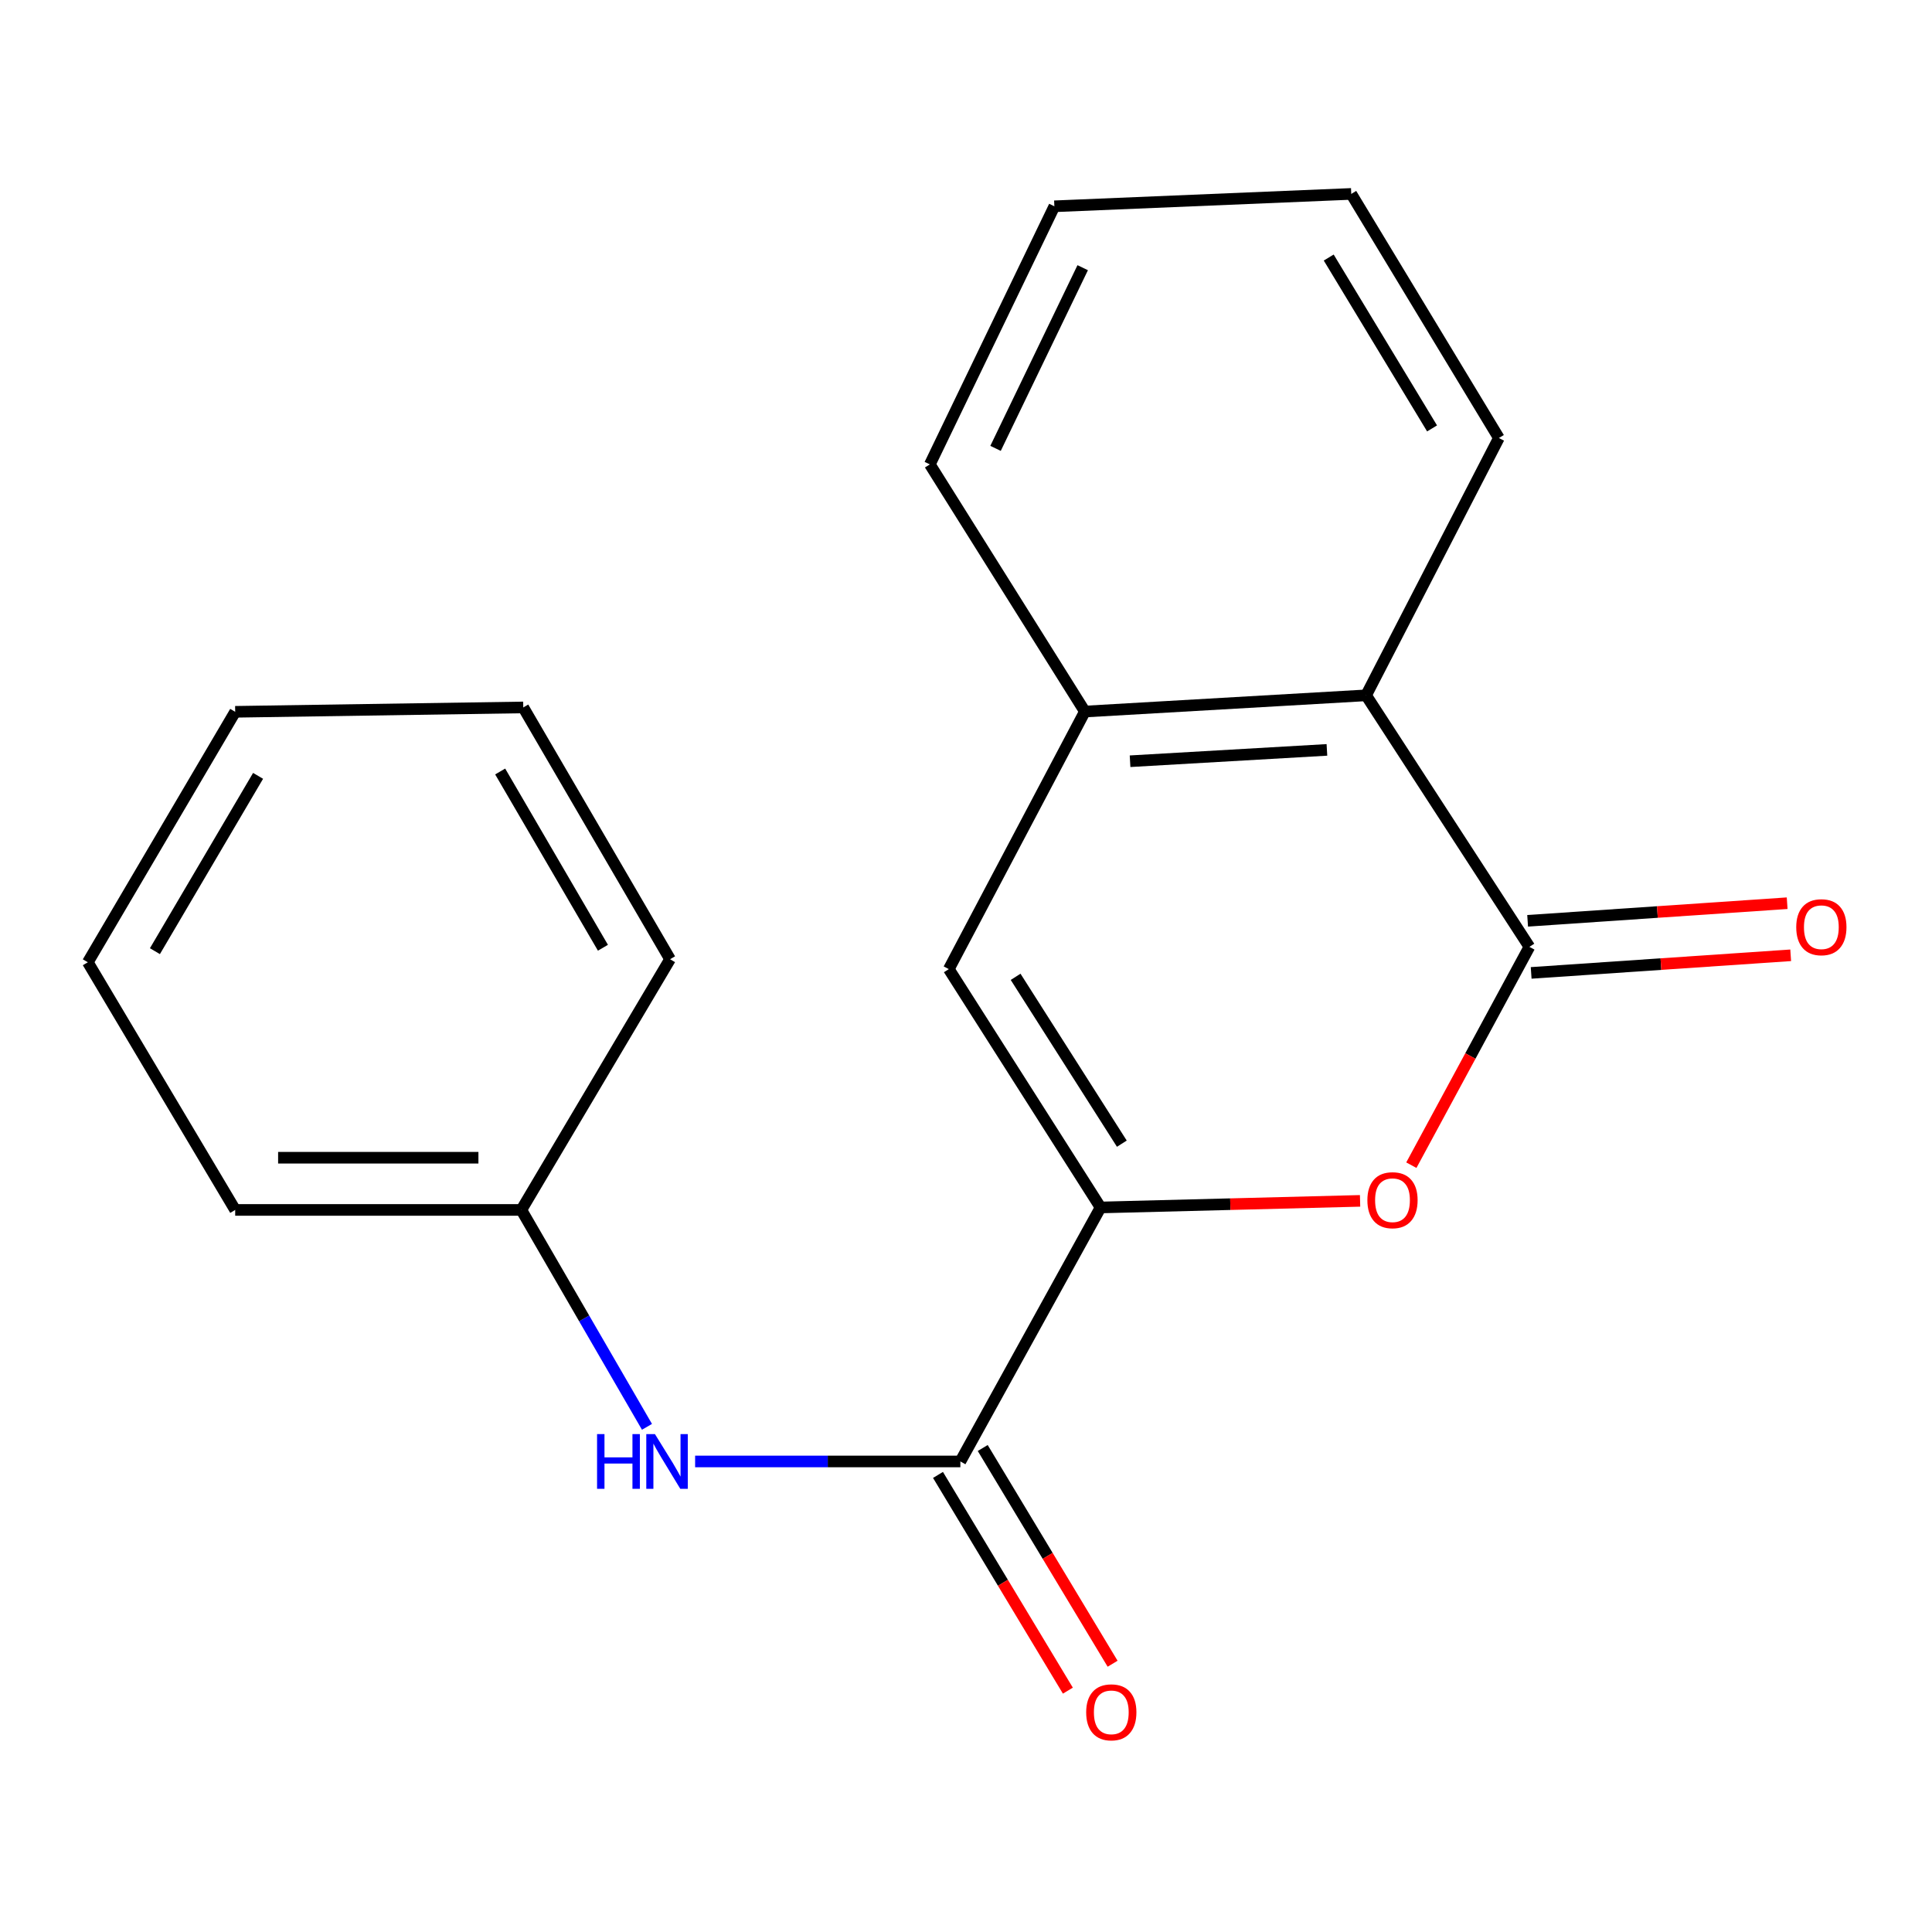 <?xml version='1.0' encoding='iso-8859-1'?>
<svg version='1.1' baseProfile='full'
              xmlns='http://www.w3.org/2000/svg'
                      xmlns:rdkit='http://www.rdkit.org/xml'
                      xmlns:xlink='http://www.w3.org/1999/xlink'
                  xml:space='preserve'
width='1000px' height='1000px' viewBox='0 0 1000 1000'>
<!-- END OF HEADER -->
<rect style='opacity:1.0;fill:#FFFFFF;stroke:none' width='1000' height='1000' x='0' y='0'> </rect>
<path class='bond-1' d='M 569.65,624.983 L 636.812,623.275' style='fill:none;fill-rule:evenodd;stroke:#000000;stroke-width:6px;stroke-linecap:butt;stroke-linejoin:miter;stroke-opacity:1' />
<path class='bond-1' d='M 636.812,623.275 L 703.974,621.566' style='fill:none;fill-rule:evenodd;stroke:#FF0000;stroke-width:6px;stroke-linecap:butt;stroke-linejoin:miter;stroke-opacity:1' />
<path class='bond-2' d='M 569.65,624.983 L 497.079,756.448' style='fill:none;fill-rule:evenodd;stroke:#000000;stroke-width:6px;stroke-linecap:butt;stroke-linejoin:miter;stroke-opacity:1' />
<path class='bond-3' d='M 569.65,624.983 L 491.104,501.609' style='fill:none;fill-rule:evenodd;stroke:#000000;stroke-width:6px;stroke-linecap:butt;stroke-linejoin:miter;stroke-opacity:1' />
<path class='bond-3' d='M 580.664,591.964 L 525.681,505.603' style='fill:none;fill-rule:evenodd;stroke:#000000;stroke-width:6px;stroke-linecap:butt;stroke-linejoin:miter;stroke-opacity:1' />
<path class='bond-0' d='M 791.612,490.094 L 761.061,546.595' style='fill:none;fill-rule:evenodd;stroke:#000000;stroke-width:6px;stroke-linecap:butt;stroke-linejoin:miter;stroke-opacity:1' />
<path class='bond-0' d='M 761.061,546.595 L 730.51,603.095' style='fill:none;fill-rule:evenodd;stroke:#FF0000;stroke-width:6px;stroke-linecap:butt;stroke-linejoin:miter;stroke-opacity:1' />
<path class='bond-7' d='M 792.527,503.575 L 859.692,499.017' style='fill:none;fill-rule:evenodd;stroke:#000000;stroke-width:6px;stroke-linecap:butt;stroke-linejoin:miter;stroke-opacity:1' />
<path class='bond-7' d='M 859.692,499.017 L 926.857,494.46' style='fill:none;fill-rule:evenodd;stroke:#FF0000;stroke-width:6px;stroke-linecap:butt;stroke-linejoin:miter;stroke-opacity:1' />
<path class='bond-7' d='M 790.697,476.614 L 857.863,472.057' style='fill:none;fill-rule:evenodd;stroke:#000000;stroke-width:6px;stroke-linecap:butt;stroke-linejoin:miter;stroke-opacity:1' />
<path class='bond-7' d='M 857.863,472.057 L 925.028,467.499' style='fill:none;fill-rule:evenodd;stroke:#FF0000;stroke-width:6px;stroke-linecap:butt;stroke-linejoin:miter;stroke-opacity:1' />
<path class='bond-19' d='M 791.612,490.094 L 707.091,359.905' style='fill:none;fill-rule:evenodd;stroke:#000000;stroke-width:6px;stroke-linecap:butt;stroke-linejoin:miter;stroke-opacity:1' />
<path class='bond-6' d='M 497.079,756.448 L 428.436,756.448' style='fill:none;fill-rule:evenodd;stroke:#000000;stroke-width:6px;stroke-linecap:butt;stroke-linejoin:miter;stroke-opacity:1' />
<path class='bond-6' d='M 428.436,756.448 L 359.792,756.448' style='fill:none;fill-rule:evenodd;stroke:#0000FF;stroke-width:6px;stroke-linecap:butt;stroke-linejoin:miter;stroke-opacity:1' />
<path class='bond-8' d='M 485.504,763.417 L 519.116,819.248' style='fill:none;fill-rule:evenodd;stroke:#000000;stroke-width:6px;stroke-linecap:butt;stroke-linejoin:miter;stroke-opacity:1' />
<path class='bond-8' d='M 519.116,819.248 L 552.729,875.08' style='fill:none;fill-rule:evenodd;stroke:#FF0000;stroke-width:6px;stroke-linecap:butt;stroke-linejoin:miter;stroke-opacity:1' />
<path class='bond-8' d='M 508.655,749.48 L 542.267,805.311' style='fill:none;fill-rule:evenodd;stroke:#000000;stroke-width:6px;stroke-linecap:butt;stroke-linejoin:miter;stroke-opacity:1' />
<path class='bond-8' d='M 542.267,805.311 L 575.88,861.142' style='fill:none;fill-rule:evenodd;stroke:#FF0000;stroke-width:6px;stroke-linecap:butt;stroke-linejoin:miter;stroke-opacity:1' />
<path class='bond-4' d='M 491.104,501.609 L 561.529,368.297' style='fill:none;fill-rule:evenodd;stroke:#000000;stroke-width:6px;stroke-linecap:butt;stroke-linejoin:miter;stroke-opacity:1' />
<path class='bond-5' d='M 561.529,368.297 L 707.091,359.905' style='fill:none;fill-rule:evenodd;stroke:#000000;stroke-width:6px;stroke-linecap:butt;stroke-linejoin:miter;stroke-opacity:1' />
<path class='bond-5' d='M 584.918,394.016 L 686.812,388.142' style='fill:none;fill-rule:evenodd;stroke:#000000;stroke-width:6px;stroke-linecap:butt;stroke-linejoin:miter;stroke-opacity:1' />
<path class='bond-10' d='M 561.529,368.297 L 481.286,240.374' style='fill:none;fill-rule:evenodd;stroke:#000000;stroke-width:6px;stroke-linecap:butt;stroke-linejoin:miter;stroke-opacity:1' />
<path class='bond-11' d='M 707.091,359.905 L 775.819,226.713' style='fill:none;fill-rule:evenodd;stroke:#000000;stroke-width:6px;stroke-linecap:butt;stroke-linejoin:miter;stroke-opacity:1' />
<path class='bond-9' d='M 334.876,738.527 L 302.362,682.393' style='fill:none;fill-rule:evenodd;stroke:#0000FF;stroke-width:6px;stroke-linecap:butt;stroke-linejoin:miter;stroke-opacity:1' />
<path class='bond-9' d='M 302.362,682.393 L 269.848,626.259' style='fill:none;fill-rule:evenodd;stroke:#000000;stroke-width:6px;stroke-linecap:butt;stroke-linejoin:miter;stroke-opacity:1' />
<path class='bond-12' d='M 269.848,626.259 L 121.734,626.259' style='fill:none;fill-rule:evenodd;stroke:#000000;stroke-width:6px;stroke-linecap:butt;stroke-linejoin:miter;stroke-opacity:1' />
<path class='bond-12' d='M 247.631,599.236 L 143.951,599.236' style='fill:none;fill-rule:evenodd;stroke:#000000;stroke-width:6px;stroke-linecap:butt;stroke-linejoin:miter;stroke-opacity:1' />
<path class='bond-13' d='M 269.848,626.259 L 346.818,496.49' style='fill:none;fill-rule:evenodd;stroke:#000000;stroke-width:6px;stroke-linecap:butt;stroke-linejoin:miter;stroke-opacity:1' />
<path class='bond-14' d='M 481.286,240.374 L 545.735,106.777' style='fill:none;fill-rule:evenodd;stroke:#000000;stroke-width:6px;stroke-linecap:butt;stroke-linejoin:miter;stroke-opacity:1' />
<path class='bond-14' d='M 515.292,232.076 L 560.407,138.558' style='fill:none;fill-rule:evenodd;stroke:#000000;stroke-width:6px;stroke-linecap:butt;stroke-linejoin:miter;stroke-opacity:1' />
<path class='bond-20' d='M 775.819,226.713 L 699.405,100.367' style='fill:none;fill-rule:evenodd;stroke:#000000;stroke-width:6px;stroke-linecap:butt;stroke-linejoin:miter;stroke-opacity:1' />
<path class='bond-20' d='M 741.234,221.745 L 687.744,133.303' style='fill:none;fill-rule:evenodd;stroke:#000000;stroke-width:6px;stroke-linecap:butt;stroke-linejoin:miter;stroke-opacity:1' />
<path class='bond-16' d='M 121.734,626.259 L 45.455,498.066' style='fill:none;fill-rule:evenodd;stroke:#000000;stroke-width:6px;stroke-linecap:butt;stroke-linejoin:miter;stroke-opacity:1' />
<path class='bond-17' d='M 346.818,496.49 L 270.839,366.165' style='fill:none;fill-rule:evenodd;stroke:#000000;stroke-width:6px;stroke-linecap:butt;stroke-linejoin:miter;stroke-opacity:1' />
<path class='bond-17' d='M 312.076,490.551 L 258.891,399.324' style='fill:none;fill-rule:evenodd;stroke:#000000;stroke-width:6px;stroke-linecap:butt;stroke-linejoin:miter;stroke-opacity:1' />
<path class='bond-15' d='M 545.735,106.777 L 699.405,100.367' style='fill:none;fill-rule:evenodd;stroke:#000000;stroke-width:6px;stroke-linecap:butt;stroke-linejoin:miter;stroke-opacity:1' />
<path class='bond-21' d='M 45.455,498.066 L 121.734,368.432' style='fill:none;fill-rule:evenodd;stroke:#000000;stroke-width:6px;stroke-linecap:butt;stroke-linejoin:miter;stroke-opacity:1' />
<path class='bond-21' d='M 80.186,492.325 L 133.582,401.581' style='fill:none;fill-rule:evenodd;stroke:#000000;stroke-width:6px;stroke-linecap:butt;stroke-linejoin:miter;stroke-opacity:1' />
<path class='bond-18' d='M 270.839,366.165 L 121.734,368.432' style='fill:none;fill-rule:evenodd;stroke:#000000;stroke-width:6px;stroke-linecap:butt;stroke-linejoin:miter;stroke-opacity:1' />
<path  class='atom-2' d='M 707.753 621.22
Q 707.753 614.42, 711.113 610.62
Q 714.473 606.82, 720.753 606.82
Q 727.033 606.82, 730.393 610.62
Q 733.753 614.42, 733.753 621.22
Q 733.753 628.1, 730.353 632.02
Q 726.953 635.9, 720.753 635.9
Q 714.513 635.9, 711.113 632.02
Q 707.753 628.14, 707.753 621.22
M 720.753 632.7
Q 725.073 632.7, 727.393 629.82
Q 729.753 626.9, 729.753 621.22
Q 729.753 615.66, 727.393 612.86
Q 725.073 610.02, 720.753 610.02
Q 716.433 610.02, 714.073 612.82
Q 711.753 615.62, 711.753 621.22
Q 711.753 626.94, 714.073 629.82
Q 716.433 632.7, 720.753 632.7
' fill='#FF0000'/>
<path  class='atom-7' d='M 309.037 742.288
L 312.877 742.288
L 312.877 754.328
L 327.357 754.328
L 327.357 742.288
L 331.197 742.288
L 331.197 770.608
L 327.357 770.608
L 327.357 757.528
L 312.877 757.528
L 312.877 770.608
L 309.037 770.608
L 309.037 742.288
' fill='#0000FF'/>
<path  class='atom-7' d='M 338.997 742.288
L 348.277 757.288
Q 349.197 758.768, 350.677 761.448
Q 352.157 764.128, 352.237 764.288
L 352.237 742.288
L 355.997 742.288
L 355.997 770.608
L 352.117 770.608
L 342.157 754.208
Q 340.997 752.288, 339.757 750.088
Q 338.557 747.888, 338.197 747.208
L 338.197 770.608
L 334.517 770.608
L 334.517 742.288
L 338.997 742.288
' fill='#0000FF'/>
<path  class='atom-8' d='M 929.729 479.921
Q 929.729 473.121, 933.089 469.321
Q 936.449 465.521, 942.729 465.521
Q 949.009 465.521, 952.369 469.321
Q 955.729 473.121, 955.729 479.921
Q 955.729 486.801, 952.329 490.721
Q 948.929 494.601, 942.729 494.601
Q 936.489 494.601, 933.089 490.721
Q 929.729 486.841, 929.729 479.921
M 942.729 491.401
Q 947.049 491.401, 949.369 488.521
Q 951.729 485.601, 951.729 479.921
Q 951.729 474.361, 949.369 471.561
Q 947.049 468.721, 942.729 468.721
Q 938.409 468.721, 936.049 471.521
Q 933.729 474.321, 933.729 479.921
Q 933.729 485.641, 936.049 488.521
Q 938.409 491.401, 942.729 491.401
' fill='#FF0000'/>
<path  class='atom-9' d='M 562.205 886.298
Q 562.205 879.498, 565.565 875.698
Q 568.925 871.898, 575.205 871.898
Q 581.485 871.898, 584.845 875.698
Q 588.205 879.498, 588.205 886.298
Q 588.205 893.178, 584.805 897.098
Q 581.405 900.978, 575.205 900.978
Q 568.965 900.978, 565.565 897.098
Q 562.205 893.218, 562.205 886.298
M 575.205 897.778
Q 579.525 897.778, 581.845 894.898
Q 584.205 891.978, 584.205 886.298
Q 584.205 880.738, 581.845 877.938
Q 579.525 875.098, 575.205 875.098
Q 570.885 875.098, 568.525 877.898
Q 566.205 880.698, 566.205 886.298
Q 566.205 892.018, 568.525 894.898
Q 570.885 897.778, 575.205 897.778
' fill='#FF0000'/>
</svg>
